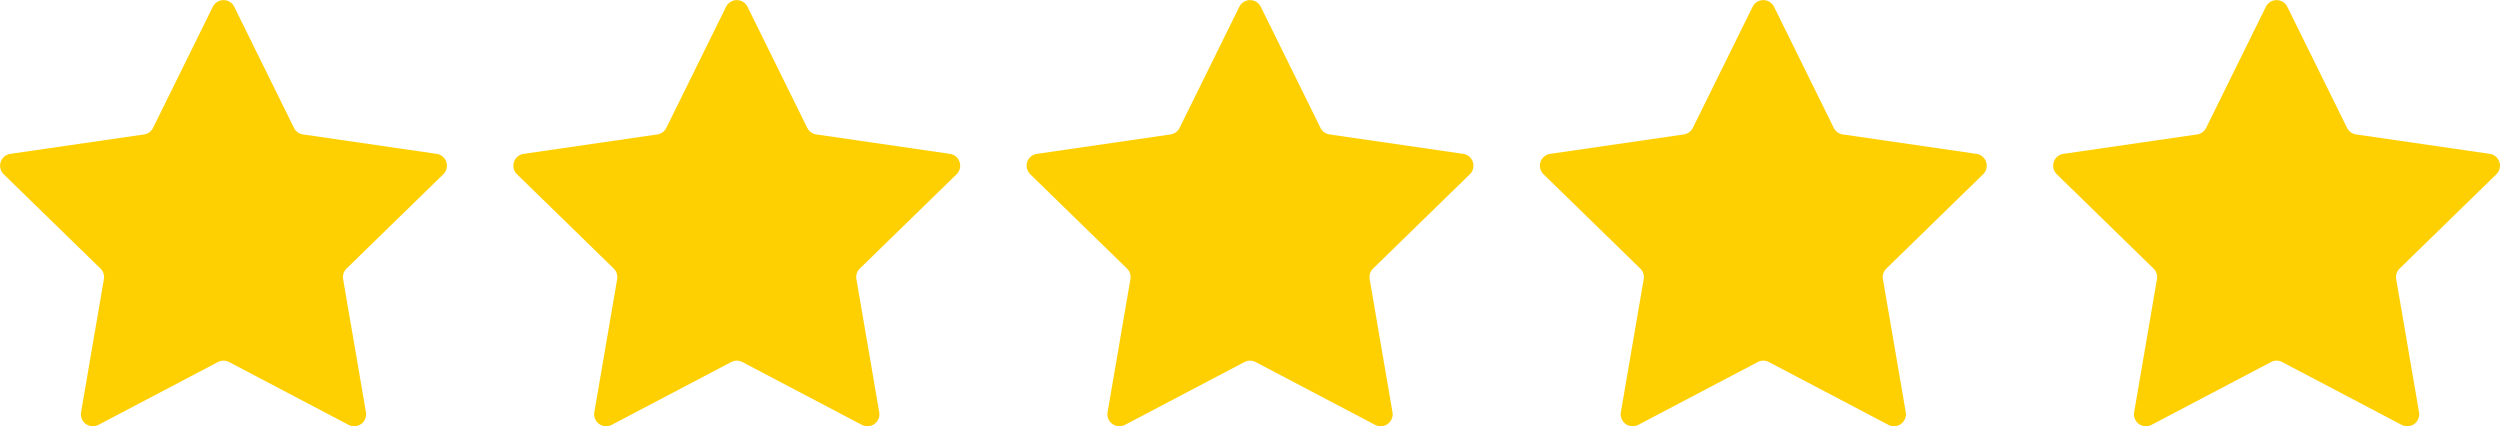 <svg xmlns="http://www.w3.org/2000/svg" width="129.945" height="22.155" viewBox="0 0 129.945 22.155"><defs><style>.a{fill:#ffd001;isolation:isolate;}</style></defs><g transform="translate(0)"><path class="a" d="M-193.553,62.861l3.108,6.3a.622.622,0,0,0,.468.34l6.948,1.01a.622.622,0,0,1,.345,1.061l-5.028,4.9a.621.621,0,0,0-.179.551l1.187,6.92a.622.622,0,0,1-.9.656l-6.215-3.267a.623.623,0,0,0-.579,0l-6.215,3.267a.622.622,0,0,1-.9-.656l1.187-6.92a.621.621,0,0,0-.179-.551l-5.028-4.9a.622.622,0,0,1,.345-1.061l6.948-1.01a.622.622,0,0,0,.469-.34l3.108-6.3A.622.622,0,0,1-193.553,62.861Z" transform="translate(205.726 -62.514)"/><path class="a" d="M-193.553,62.861l3.108,6.3a.622.622,0,0,0,.468.34l6.948,1.01a.622.622,0,0,1,.345,1.061l-5.028,4.9a.621.621,0,0,0-.179.551l1.187,6.92a.622.622,0,0,1-.9.656l-6.215-3.267a.623.623,0,0,0-.579,0l-6.215,3.267a.622.622,0,0,1-.9-.656l1.187-6.92a.621.621,0,0,0-.179-.551l-5.028-4.9a.622.622,0,0,1,.345-1.061l6.948-1.01a.622.622,0,0,0,.469-.34l3.108-6.3A.622.622,0,0,1-193.553,62.861Z" transform="translate(232.405 -62.514)"/><path class="a" d="M-193.553,62.861l3.108,6.3a.622.622,0,0,0,.468.34l6.948,1.01a.622.622,0,0,1,.345,1.061l-5.028,4.9a.621.621,0,0,0-.179.551l1.187,6.92a.622.622,0,0,1-.9.656l-6.215-3.267a.623.623,0,0,0-.579,0l-6.215,3.267a.622.622,0,0,1-.9-.656l1.187-6.92a.621.621,0,0,0-.179-.551l-5.028-4.9a.622.622,0,0,1,.345-1.061l6.948-1.01a.622.622,0,0,0,.469-.34l3.108-6.3A.622.622,0,0,1-193.553,62.861Z" transform="translate(259.083 -62.514)"/><path class="a" d="M-193.553,62.861l3.108,6.3a.622.622,0,0,0,.468.34l6.948,1.01a.622.622,0,0,1,.345,1.061l-5.028,4.9a.621.621,0,0,0-.179.551l1.187,6.92a.622.622,0,0,1-.9.656l-6.215-3.267a.623.623,0,0,0-.579,0l-6.215,3.267a.622.622,0,0,1-.9-.656l1.187-6.92a.621.621,0,0,0-.179-.551l-5.028-4.9a.622.622,0,0,1,.345-1.061l6.948-1.01a.622.622,0,0,0,.469-.34l3.108-6.3A.622.622,0,0,1-193.553,62.861Z" transform="translate(285.762 -62.514)"/><path class="a" d="M-193.553,62.861l3.108,6.3a.622.622,0,0,0,.468.34l6.948,1.01a.622.622,0,0,1,.345,1.061l-5.028,4.9a.621.621,0,0,0-.179.551l1.187,6.92a.622.622,0,0,1-.9.656l-6.215-3.267a.623.623,0,0,0-.579,0l-6.215,3.267a.622.622,0,0,1-.9-.656l1.187-6.92a.621.621,0,0,0-.179-.551l-5.028-4.9a.622.622,0,0,1,.345-1.061l6.948-1.01a.622.622,0,0,0,.469-.34l3.108-6.3A.622.622,0,0,1-193.553,62.861Z" transform="translate(312.441 -62.514)"/></g></svg>